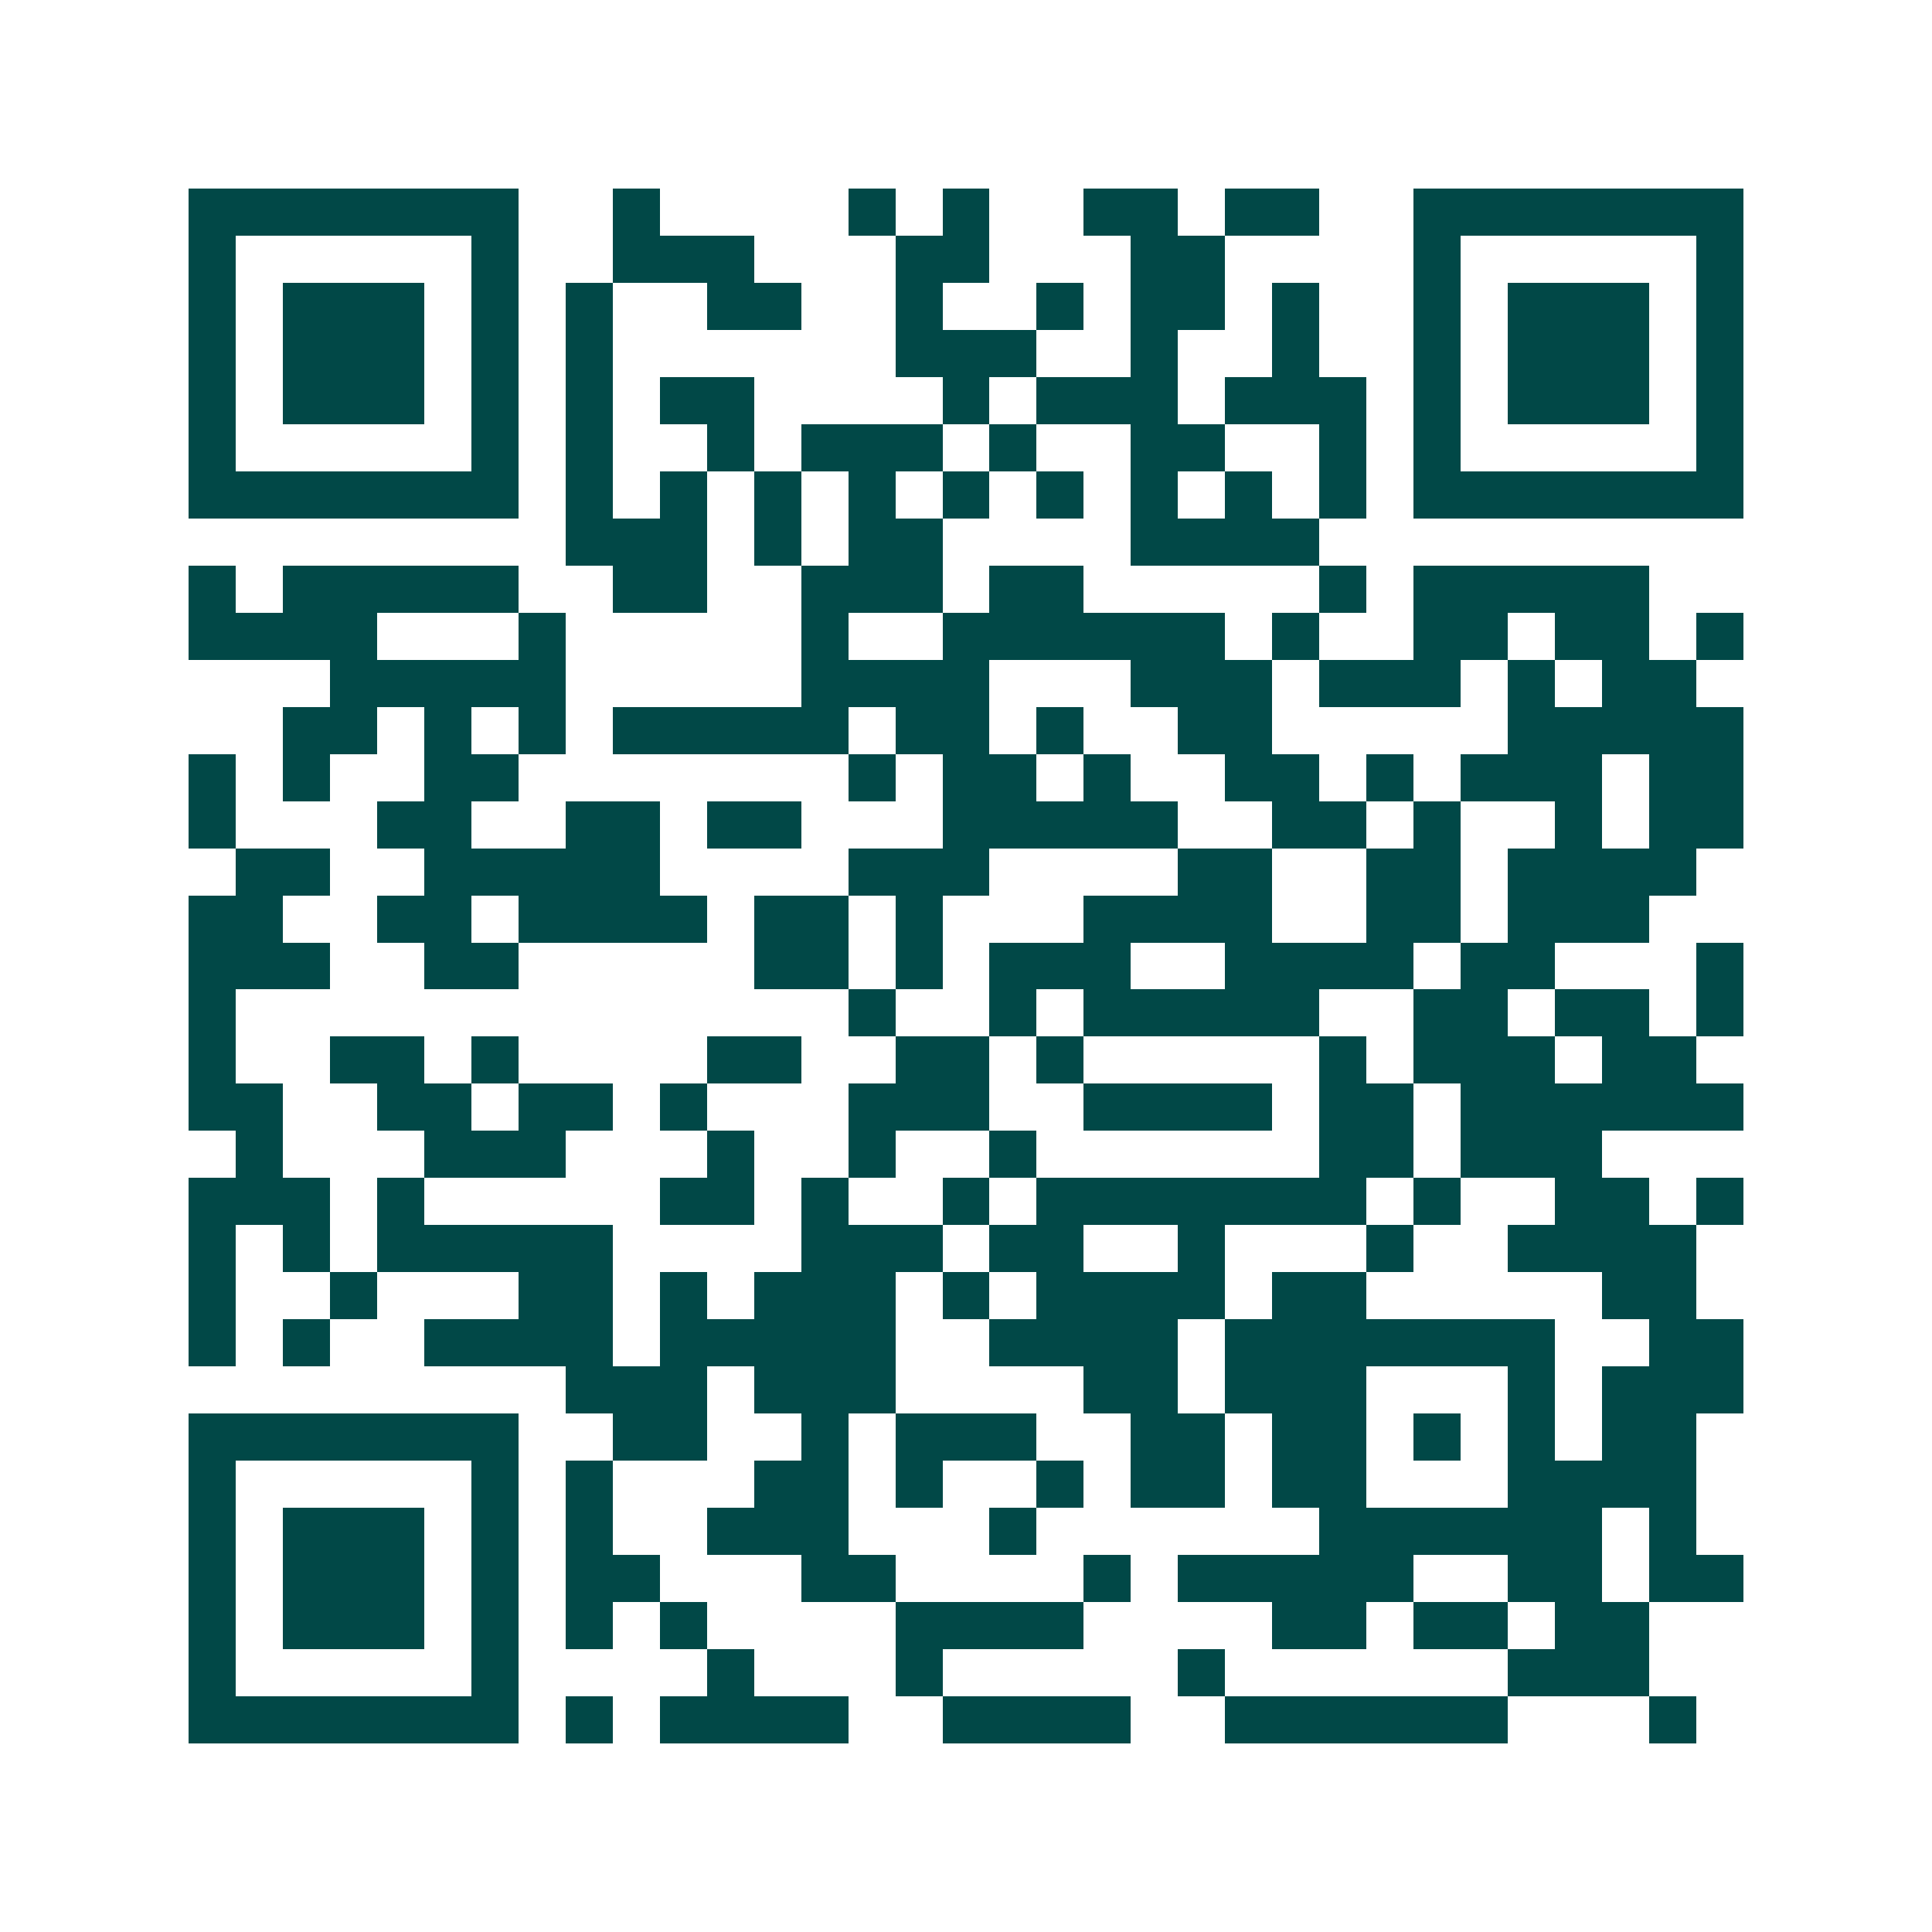 <svg xmlns="http://www.w3.org/2000/svg" width="200" height="200" viewBox="0 0 41 41" shape-rendering="crispEdges"><path fill="#ffffff" d="M0 0h41v41H0z"/><path stroke="#014847" d="M4 4.5h7m2 0h1m4 0h1m1 0h1m2 0h2m1 0h2m2 0h7M4 5.5h1m5 0h1m2 0h3m3 0h2m3 0h2m4 0h1m5 0h1M4 6.5h1m1 0h3m1 0h1m1 0h1m2 0h2m2 0h1m2 0h1m1 0h2m1 0h1m2 0h1m1 0h3m1 0h1M4 7.5h1m1 0h3m1 0h1m1 0h1m6 0h3m2 0h1m2 0h1m2 0h1m1 0h3m1 0h1M4 8.5h1m1 0h3m1 0h1m1 0h1m1 0h2m4 0h1m1 0h3m1 0h3m1 0h1m1 0h3m1 0h1M4 9.5h1m5 0h1m1 0h1m2 0h1m1 0h3m1 0h1m2 0h2m2 0h1m1 0h1m5 0h1M4 10.5h7m1 0h1m1 0h1m1 0h1m1 0h1m1 0h1m1 0h1m1 0h1m1 0h1m1 0h1m1 0h7M12 11.5h3m1 0h1m1 0h2m4 0h4M4 12.5h1m1 0h5m2 0h2m2 0h3m1 0h2m5 0h1m1 0h5M4 13.5h4m3 0h1m5 0h1m2 0h6m1 0h1m2 0h2m1 0h2m1 0h1M7 14.5h5m5 0h4m3 0h3m1 0h3m1 0h1m1 0h2M6 15.5h2m1 0h1m1 0h1m1 0h5m1 0h2m1 0h1m2 0h2m5 0h5M4 16.5h1m1 0h1m2 0h2m7 0h1m1 0h2m1 0h1m2 0h2m1 0h1m1 0h3m1 0h2M4 17.5h1m3 0h2m2 0h2m1 0h2m3 0h5m2 0h2m1 0h1m2 0h1m1 0h2M5 18.5h2m2 0h5m4 0h3m4 0h2m2 0h2m1 0h4M4 19.5h2m2 0h2m1 0h4m1 0h2m1 0h1m3 0h4m2 0h2m1 0h3M4 20.5h3m2 0h2m5 0h2m1 0h1m1 0h3m2 0h4m1 0h2m3 0h1M4 21.5h1m13 0h1m2 0h1m1 0h5m2 0h2m1 0h2m1 0h1M4 22.5h1m2 0h2m1 0h1m4 0h2m2 0h2m1 0h1m5 0h1m1 0h3m1 0h2M4 23.5h2m2 0h2m1 0h2m1 0h1m3 0h3m2 0h4m1 0h2m1 0h6M5 24.5h1m3 0h3m3 0h1m2 0h1m2 0h1m6 0h2m1 0h3M4 25.5h3m1 0h1m5 0h2m1 0h1m2 0h1m1 0h7m1 0h1m2 0h2m1 0h1M4 26.5h1m1 0h1m1 0h5m4 0h3m1 0h2m2 0h1m3 0h1m2 0h4M4 27.5h1m2 0h1m3 0h2m1 0h1m1 0h3m1 0h1m1 0h4m1 0h2m5 0h2M4 28.5h1m1 0h1m2 0h4m1 0h5m2 0h4m1 0h7m2 0h2M12 29.5h3m1 0h3m4 0h2m1 0h3m3 0h1m1 0h3M4 30.5h7m2 0h2m2 0h1m1 0h3m2 0h2m1 0h2m1 0h1m1 0h1m1 0h2M4 31.5h1m5 0h1m1 0h1m3 0h2m1 0h1m2 0h1m1 0h2m1 0h2m3 0h4M4 32.5h1m1 0h3m1 0h1m1 0h1m2 0h3m3 0h1m6 0h6m1 0h1M4 33.5h1m1 0h3m1 0h1m1 0h2m3 0h2m4 0h1m1 0h5m2 0h2m1 0h2M4 34.5h1m1 0h3m1 0h1m1 0h1m1 0h1m4 0h4m4 0h2m1 0h2m1 0h2M4 35.5h1m5 0h1m4 0h1m3 0h1m5 0h1m6 0h3M4 36.5h7m1 0h1m1 0h4m2 0h4m2 0h6m3 0h1"/></svg>
